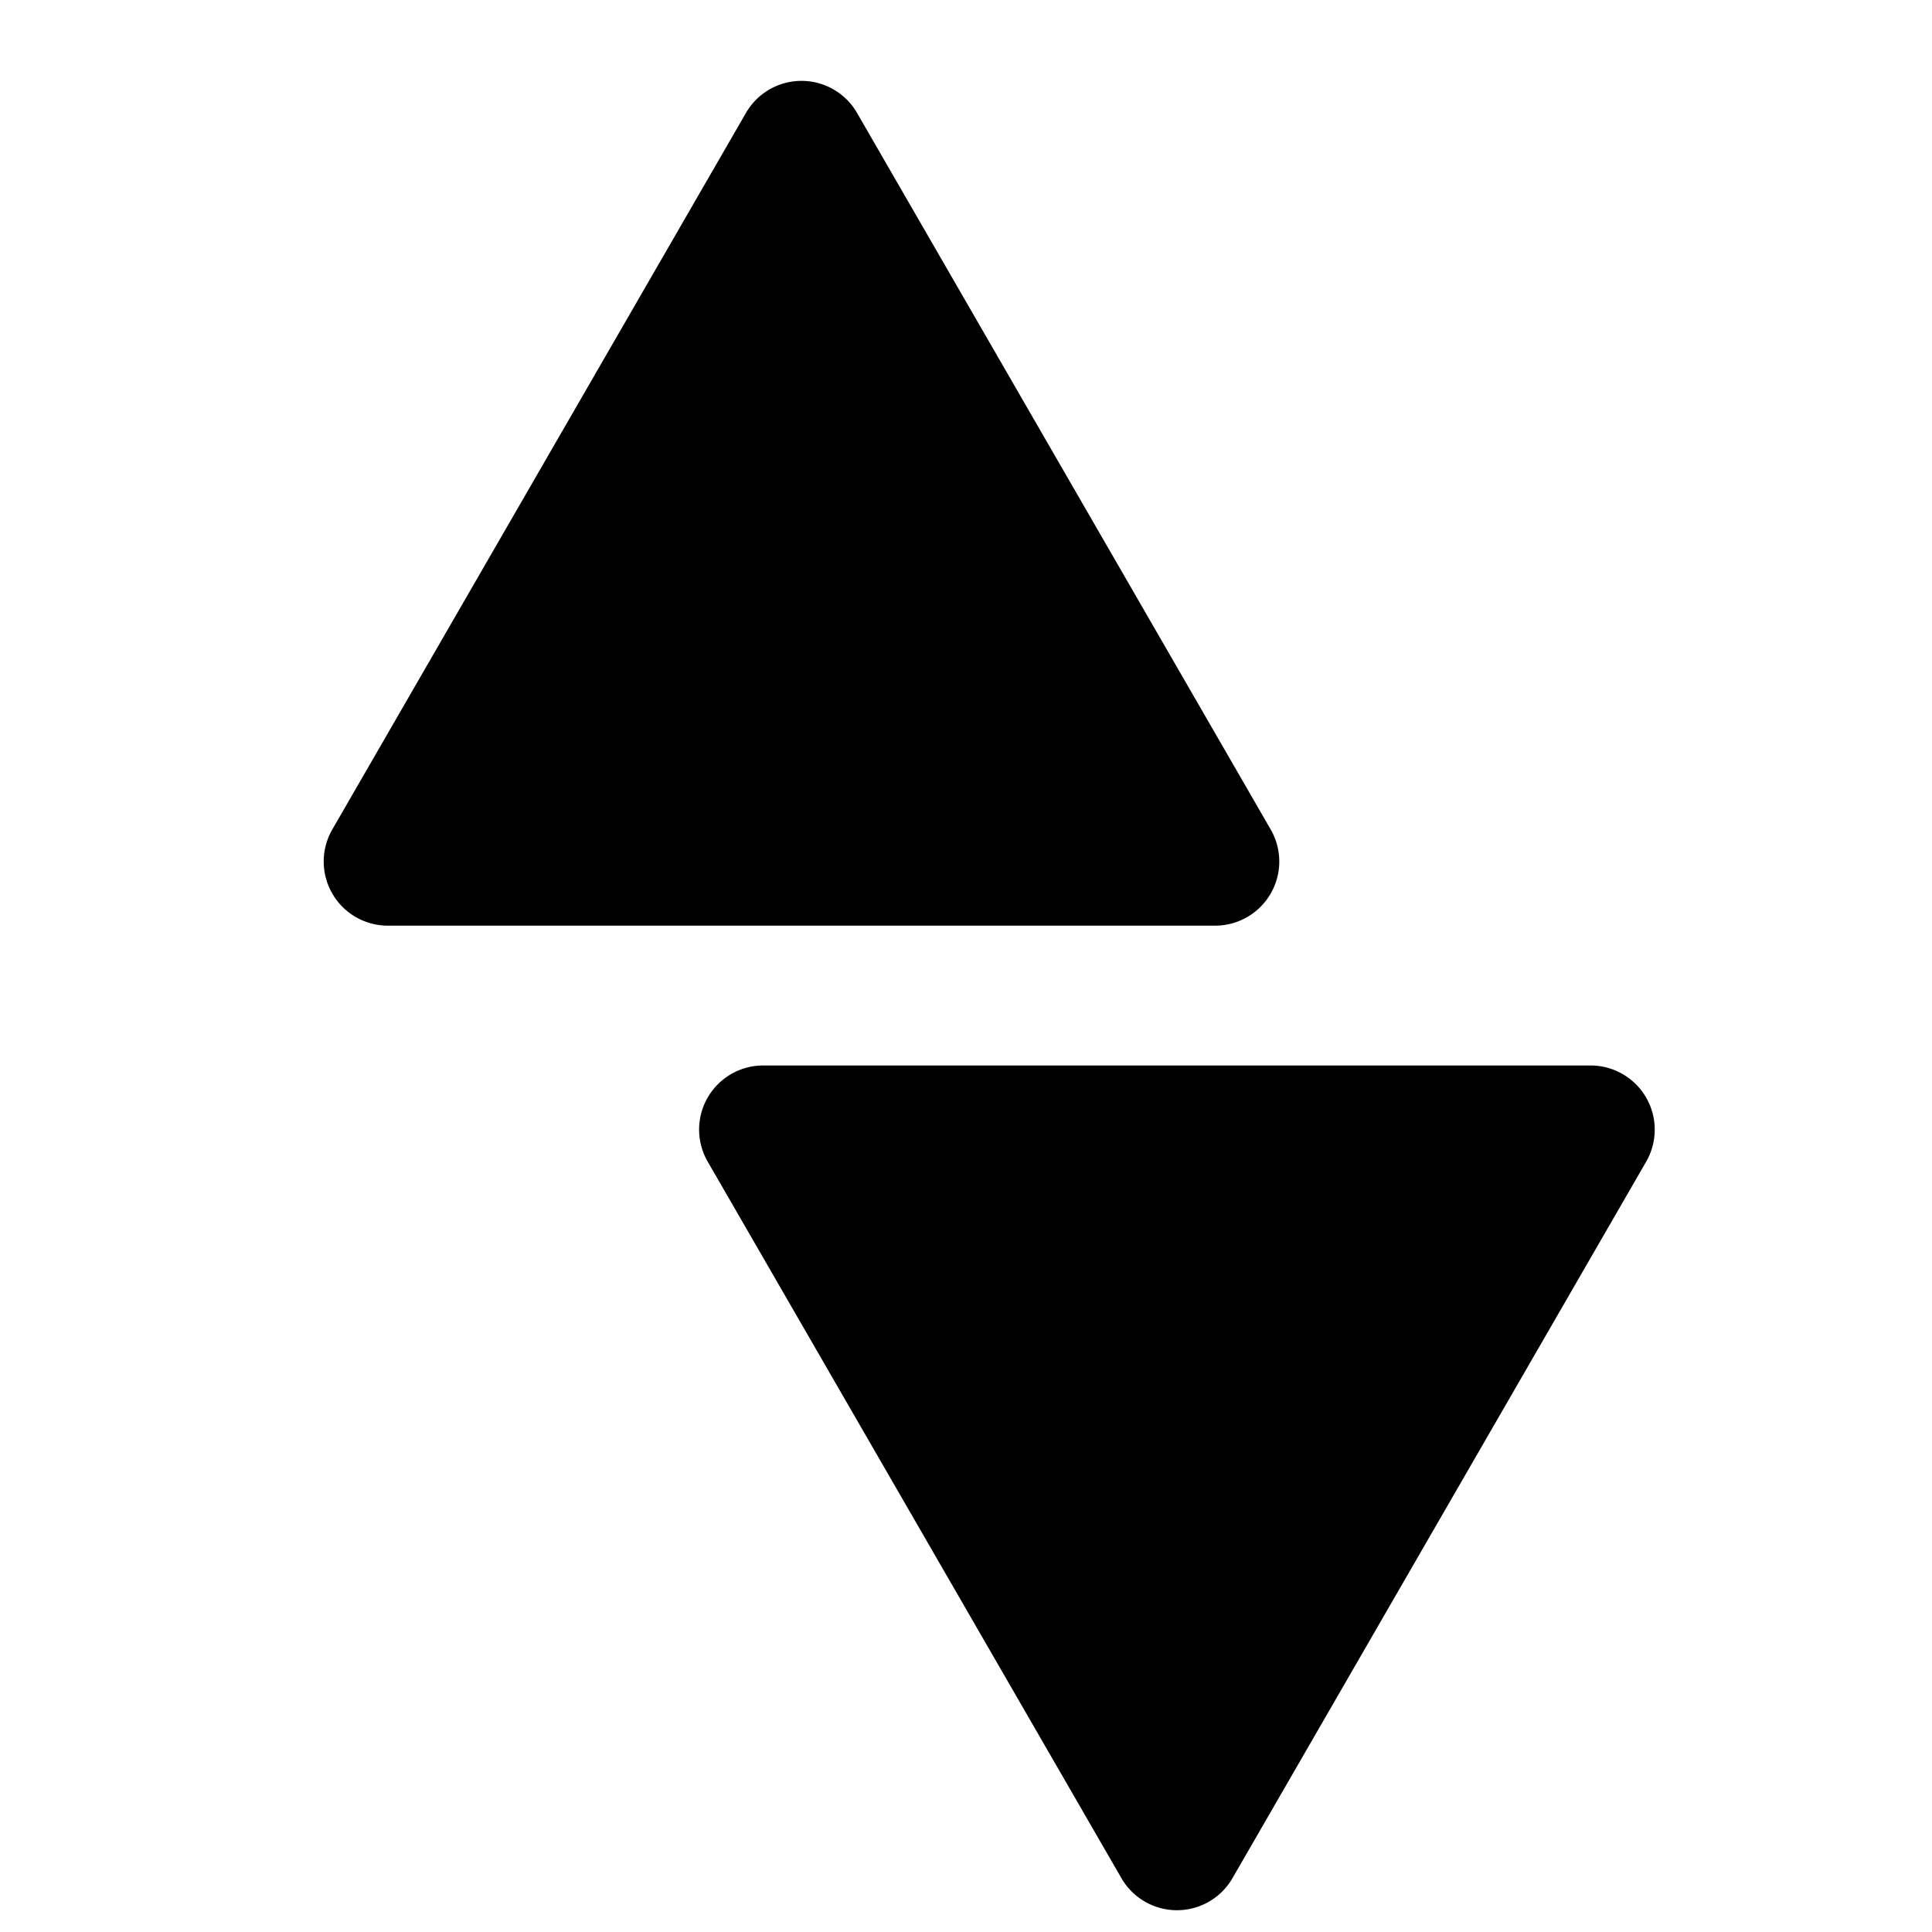 <svg xmlns="http://www.w3.org/2000/svg" width="51" height="51" viewBox="0 0 51 51"><defs><style>.a{fill:none;}</style></defs><rect class="a" width="51" height="51"/><g transform="translate(8.542 2.135)"><path d="M-1283.336,1112.107l-10.92,18.916a1.693,1.693,0,0,0,1.465,2.539h21.84a1.693,1.693,0,0,0,1.466-2.539l-10.92-18.916A1.693,1.693,0,0,0-1283.336,1112.107Z" transform="translate(1294.486 -1111.262)"/><path d="M-1277.183,1141.853l10.92-18.913a1.694,1.694,0,0,0-1.468-2.539h-21.84a1.692,1.692,0,0,0-1.465,2.539l10.92,18.913A1.693,1.693,0,0,0-1277.183,1141.853Z" transform="translate(1301.176 -1094.41)"/></g></svg>